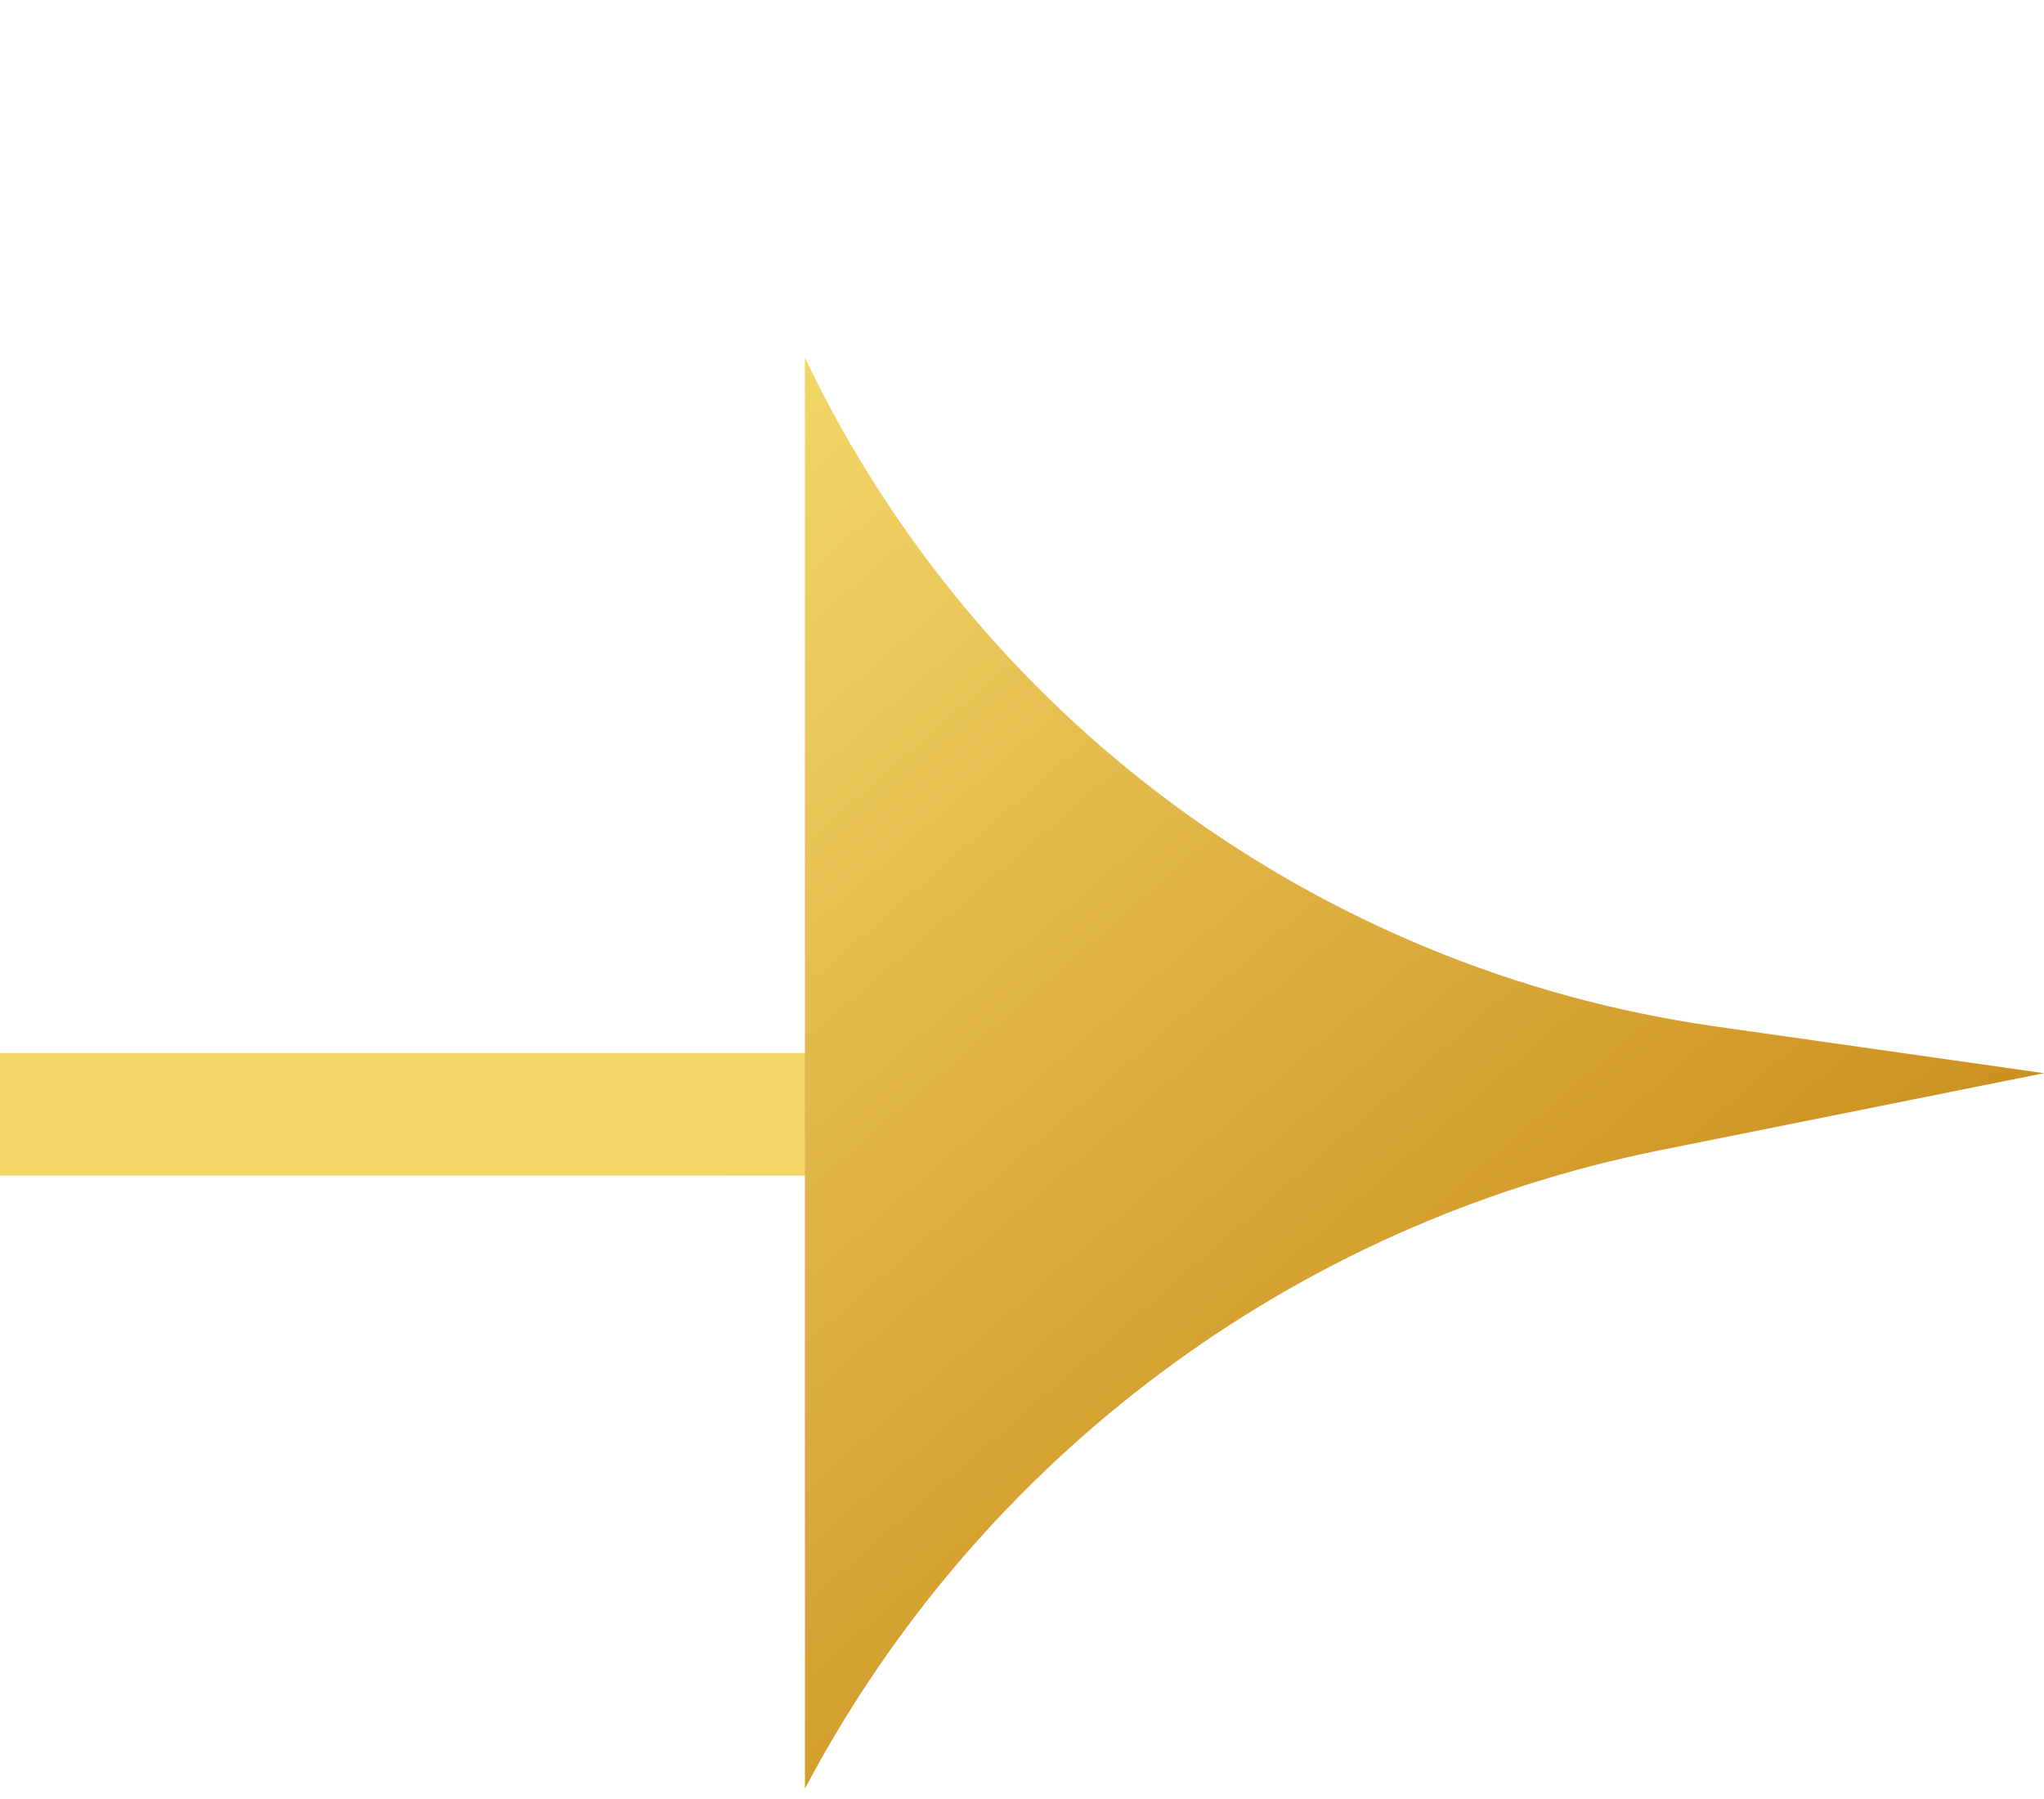 <?xml version="1.0" encoding="UTF-8"?> <svg xmlns="http://www.w3.org/2000/svg" width="50" height="44" viewBox="0 0 50 44" fill="none"> <line x1="1.31134e-07" y1="27.254" x2="28.788" y2="27.254" stroke="url(#paint0_linear_62_44)" stroke-width="3"></line> <path d="M19.69 8.75C23.905 17.584 32.262 23.723 41.953 25.103L49.999 26.248L40.6 28.134C31.638 29.933 23.96 35.666 19.69 43.747L19.69 26.248L19.69 8.75Z" fill="url(#paint1_linear_62_44)"></path> <defs> <linearGradient id="paint0_linear_62_44" x1="14.394" y1="28.754" x2="14.405" y2="30.105" gradientUnits="userSpaceOnUse"> <stop stop-color="#F2D668"></stop> <stop offset="1" stop-color="#C38110"></stop> </linearGradient> <linearGradient id="paint1_linear_62_44" x1="19.69" y1="8.75" x2="46.061" y2="39.09" gradientUnits="userSpaceOnUse"> <stop stop-color="#F2D668"></stop> <stop offset="1" stop-color="#C38110"></stop> </linearGradient> </defs> </svg> 